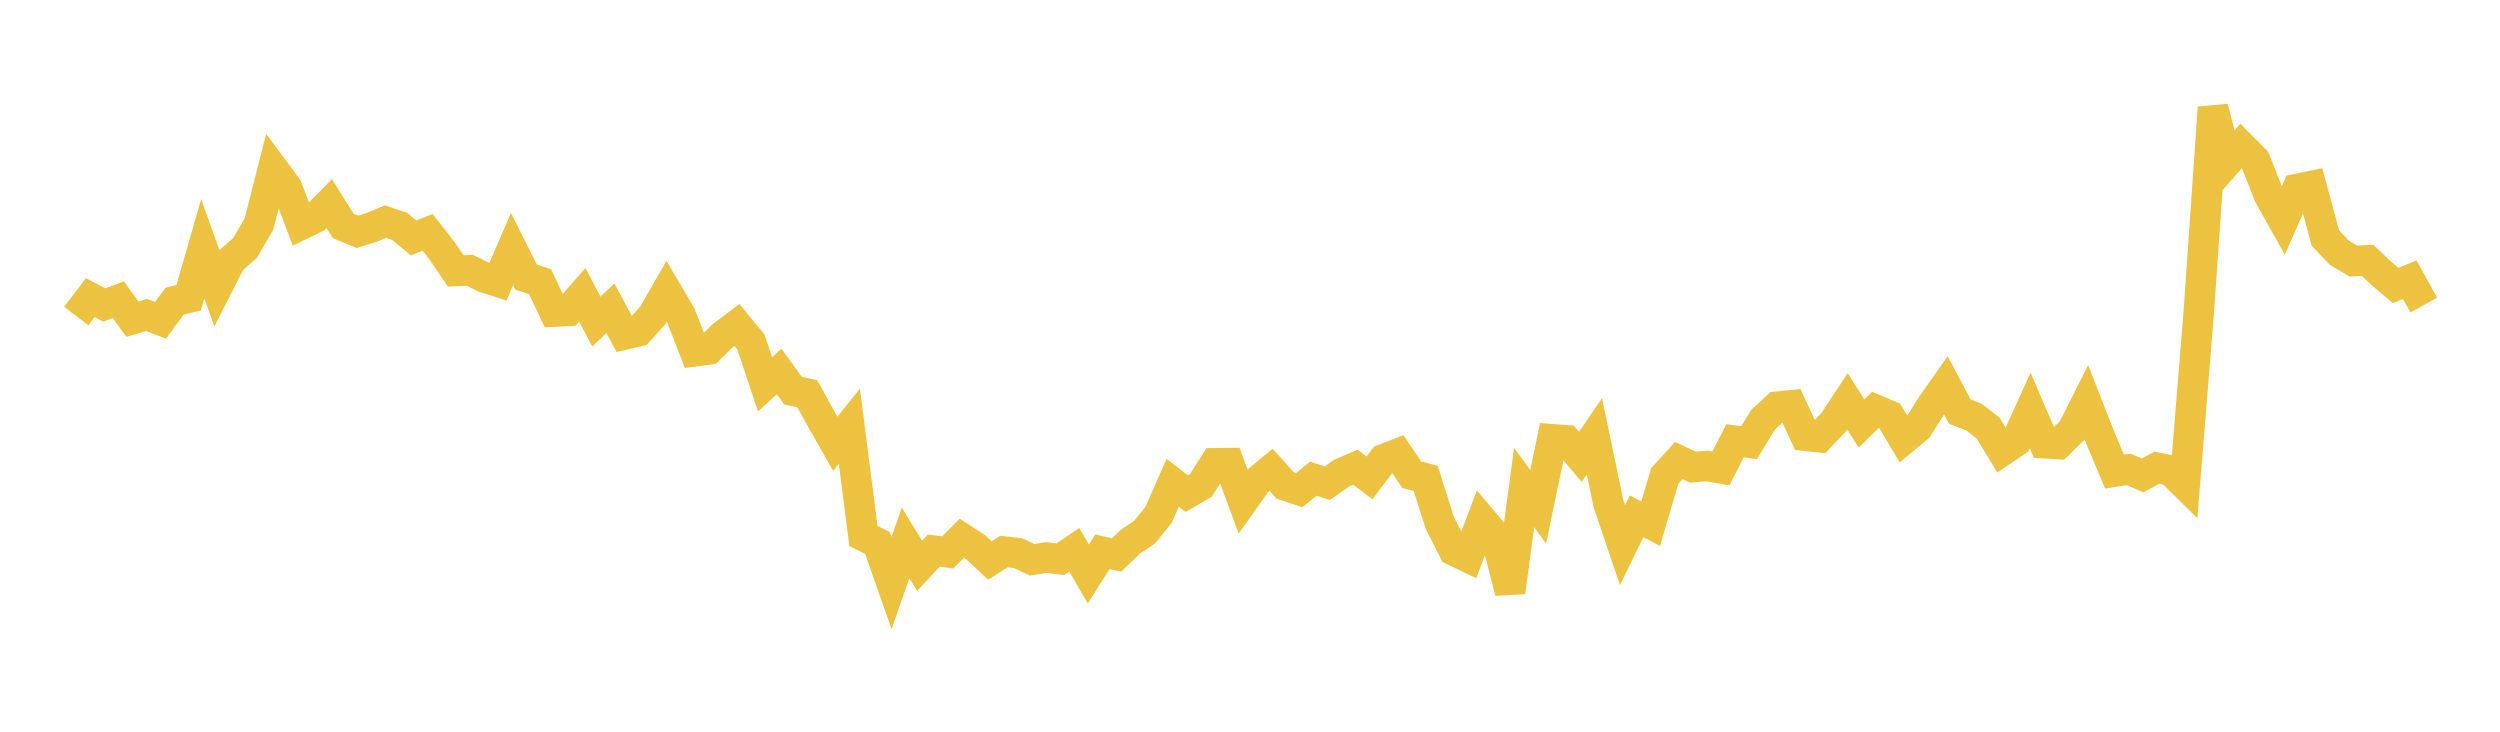 <svg width="164" height="48" xmlns="http://www.w3.org/2000/svg" xmlns:xlink="http://www.w3.org/1999/xlink"><path fill="none" stroke="rgb(237,194,64)" stroke-width="2" d="M5,20.729L5.922,19.526L6.844,20.007L7.766,19.661L8.689,20.937L9.611,20.662L10.533,21.008L11.455,19.753L12.377,19.529L13.299,16.318L14.222,18.894L15.144,17.077L16.066,16.276L16.988,14.696L17.91,11.066L18.832,12.308L19.754,14.737L20.677,14.29L21.599,13.354L22.521,14.826L23.443,15.204L24.365,14.923L25.287,14.539L26.21,14.85L27.132,15.605L28.054,15.241L28.976,16.417L29.898,17.776L30.82,17.73L31.743,18.187L32.665,18.487L33.587,16.336L34.509,18.177L35.431,18.48L36.353,20.439L37.275,20.394L38.198,19.34L39.12,21.095L40.042,20.222L40.964,21.944L41.886,21.727L42.808,20.705L43.731,19.1L44.653,20.668L45.575,23.043L46.497,22.921L47.419,22.01L48.341,21.316L49.263,22.439L50.186,25.212L51.108,24.367L52.03,25.636L52.952,25.822L53.874,27.494L54.796,29.114L55.719,27.959L56.641,35.167L57.563,35.617L58.485,38.248L59.407,35.616L60.329,37.117L61.251,36.121L62.174,36.235L63.096,35.308L64.018,35.907L64.94,36.768L65.862,36.181L66.784,36.286L67.707,36.722L68.629,36.574L69.551,36.687L70.473,36.063L71.395,37.656L72.317,36.195L73.24,36.408L74.162,35.526L75.084,34.911L76.006,33.767L76.928,31.673L77.85,32.382L78.772,31.848L79.695,30.39L80.617,30.379L81.539,32.88L82.461,31.583L83.383,30.817L84.305,31.844L85.228,32.154L86.15,31.401L87.072,31.695L87.994,31.047L88.916,30.649L89.838,31.35L90.76,30.124L91.683,29.768L92.605,31.137L93.527,31.387L94.449,34.296L95.371,36.116L96.293,36.556L97.216,34.116L98.138,35.204L99.06,38.843L99.982,31.983L100.904,33.248L101.826,28.815L102.749,28.885L103.671,29.968L104.593,28.621L105.515,33.041L106.437,35.757L107.359,33.868L108.281,34.359L109.204,31.225L110.126,30.208L111.048,30.642L111.97,30.566L112.892,30.725L113.814,28.913L114.737,29.041L115.659,27.528L116.581,26.679L117.503,26.586L118.425,28.585L119.347,28.687L120.269,27.722L121.192,26.321L122.114,27.78L123.036,26.88L123.958,27.272L124.88,28.815L125.802,28.052L126.725,26.583L127.647,25.273L128.569,27.005L129.491,27.358L130.413,28.074L131.335,29.581L132.257,28.957L133.18,26.923L134.102,29.076L135.024,29.129L135.946,28.228L136.868,26.397L137.79,28.746L138.713,30.939L139.635,30.793L140.557,31.185L141.479,30.68L142.401,30.866L143.323,31.777L144.246,20.388L145.168,7.059L146.09,10.628L147.012,9.581L147.934,10.505L148.856,12.834L149.778,14.473L150.701,12.392L151.623,12.203L152.545,15.613L153.467,16.585L154.389,17.128L155.311,17.076L156.234,17.948L157.156,18.727L158.078,18.347L159,20.013"></path></svg>